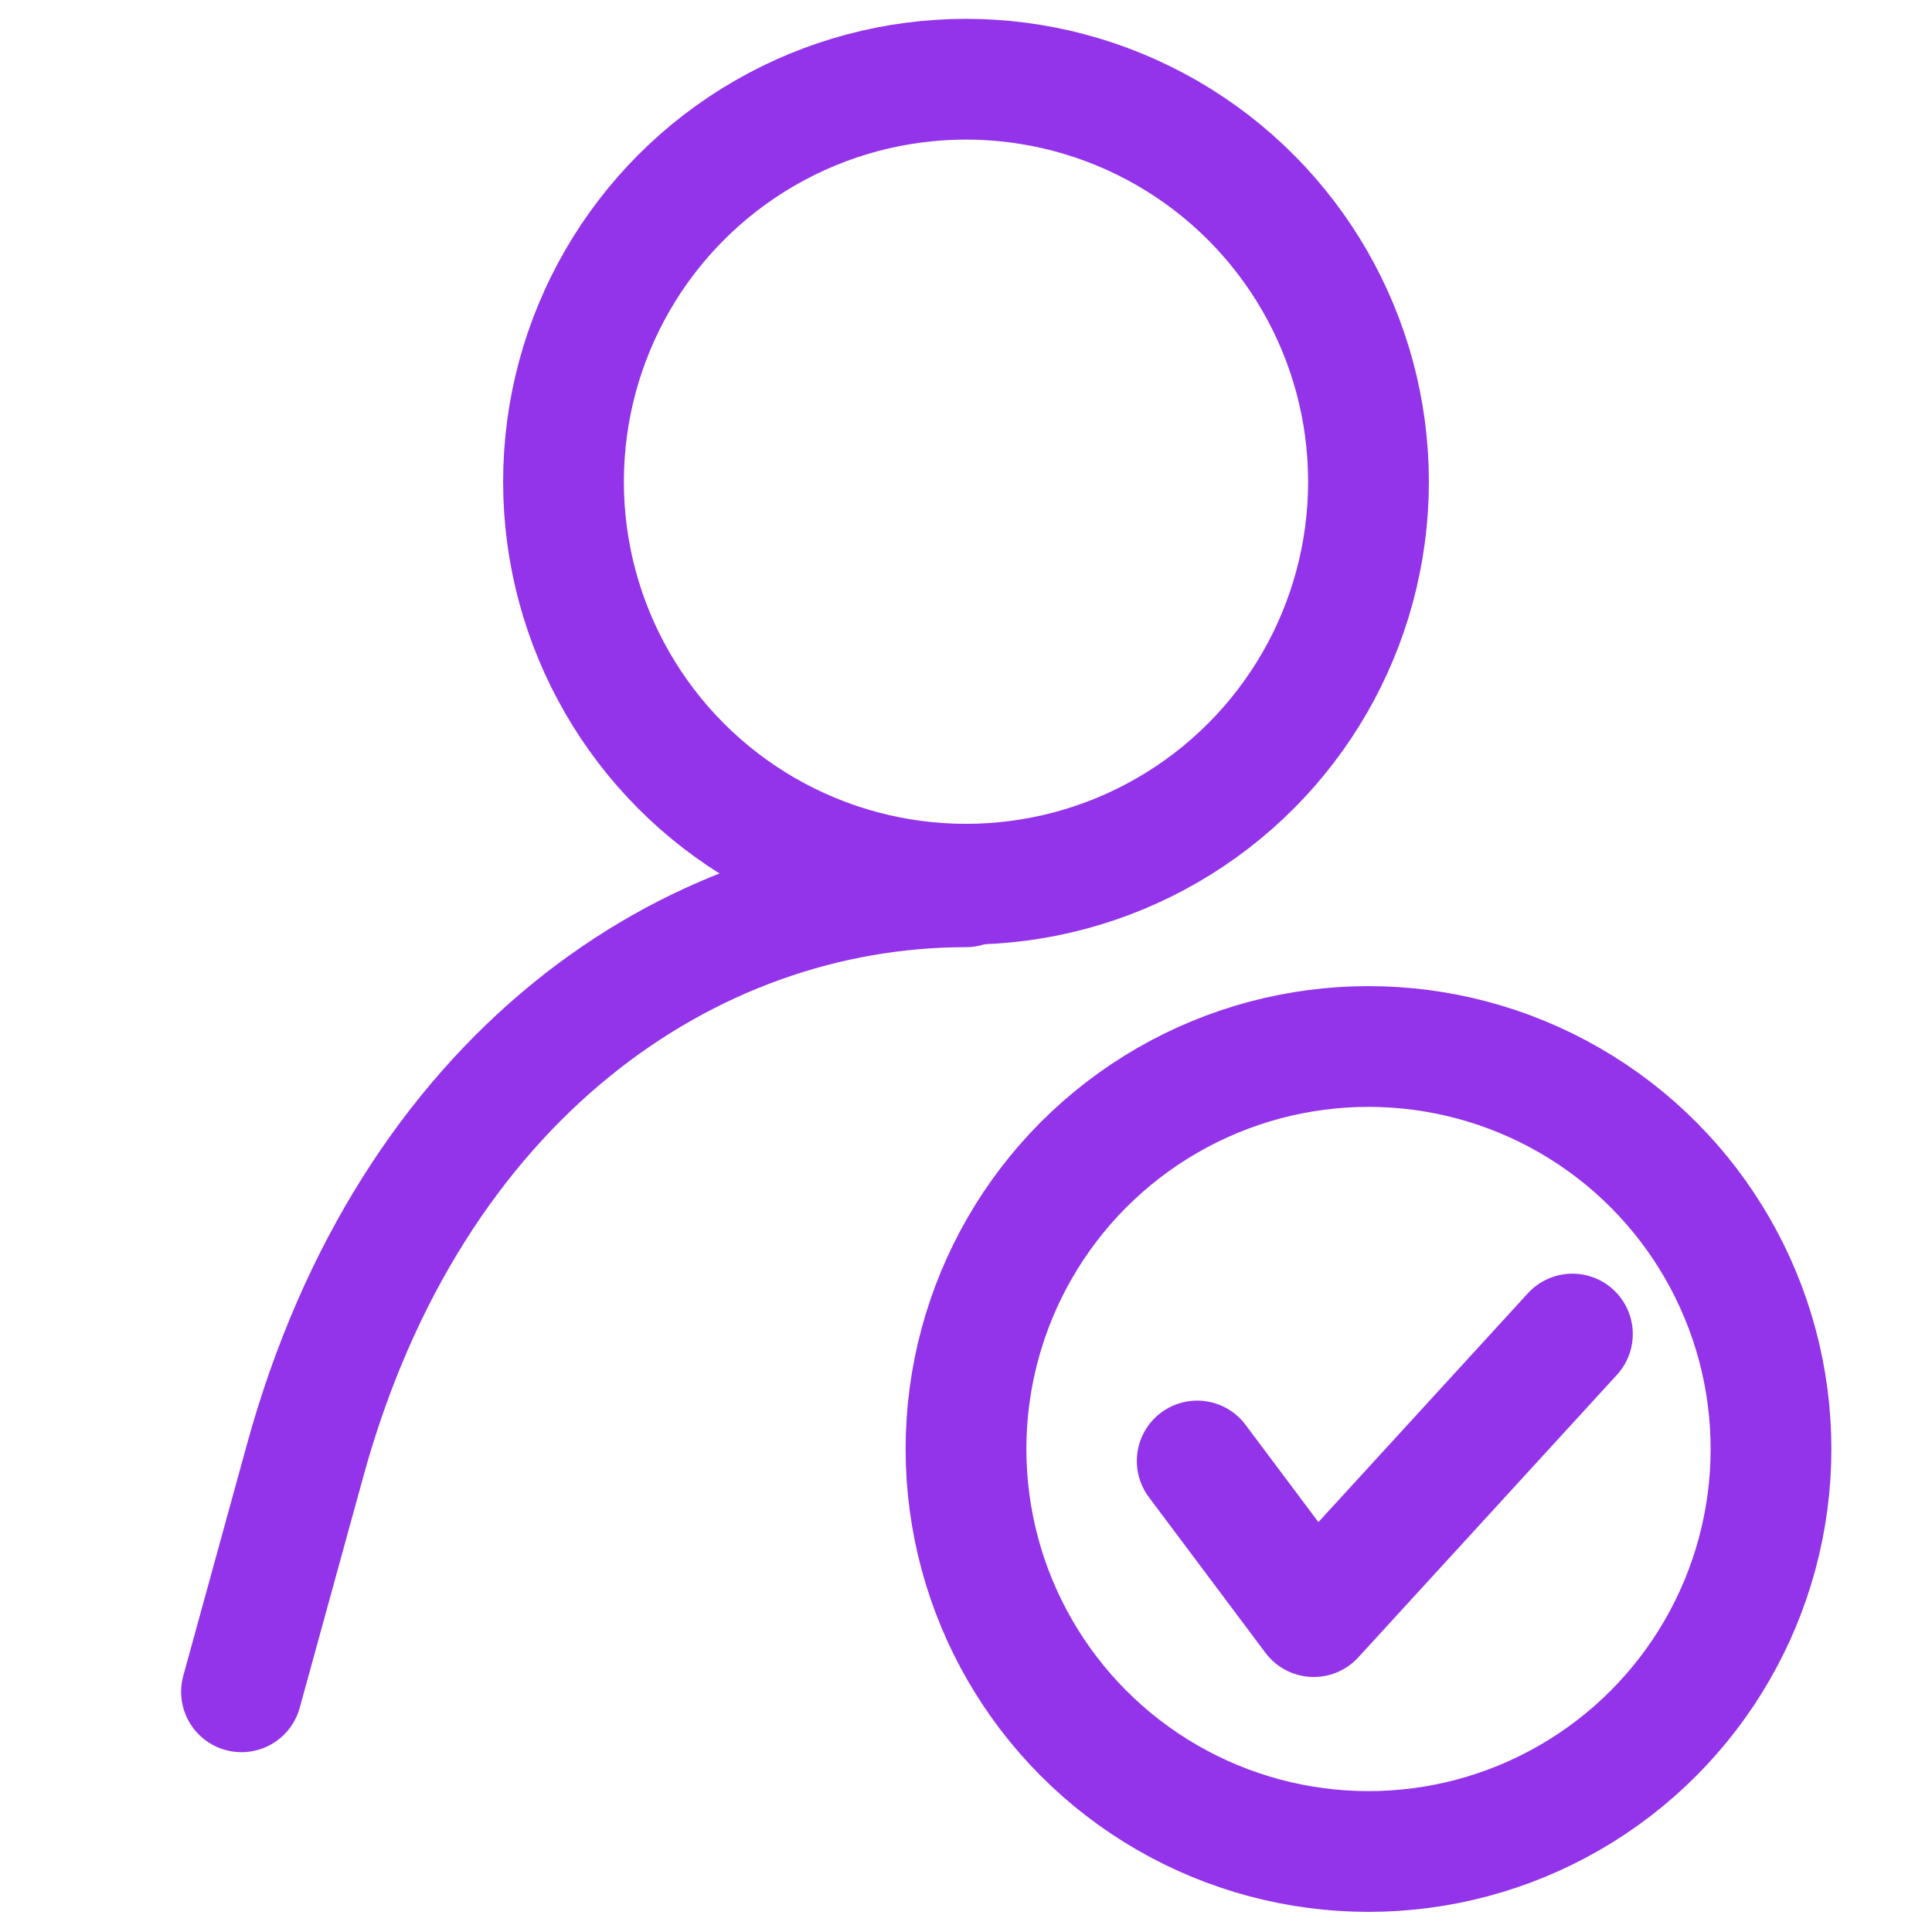 <svg xmlns="http://www.w3.org/2000/svg" width="800px" height="800px" viewBox="0 0 24 24" fill=""><g id="SVGRepo_bgCarrier" stroke-width="0"></g><g id="SVGRepo_tracerCarrier" stroke-linecap="round" stroke-linejoin="round"></g><g id="SVGRepo_iconCarrier"><defs><style>.a,.b{fill:none;stroke:#9333ea;stroke-linecap:round;stroke-width:1.5px;}.a{stroke-linejoin:round;}.b{stroke-linejoin:bevel;}</style></defs><path class="a" d="M3,21.016l.79-2.872C5.096,13.392,8.548,11.016,12,11.016"></path><circle class="b" cx="12" cy="5.984" r="5"></circle><circle class="a" cx="17" cy="18" r="5"></circle><polyline class="a" points="14.872 18.149 16.32 20.082 19.533 16.572"></polyline></g></svg>